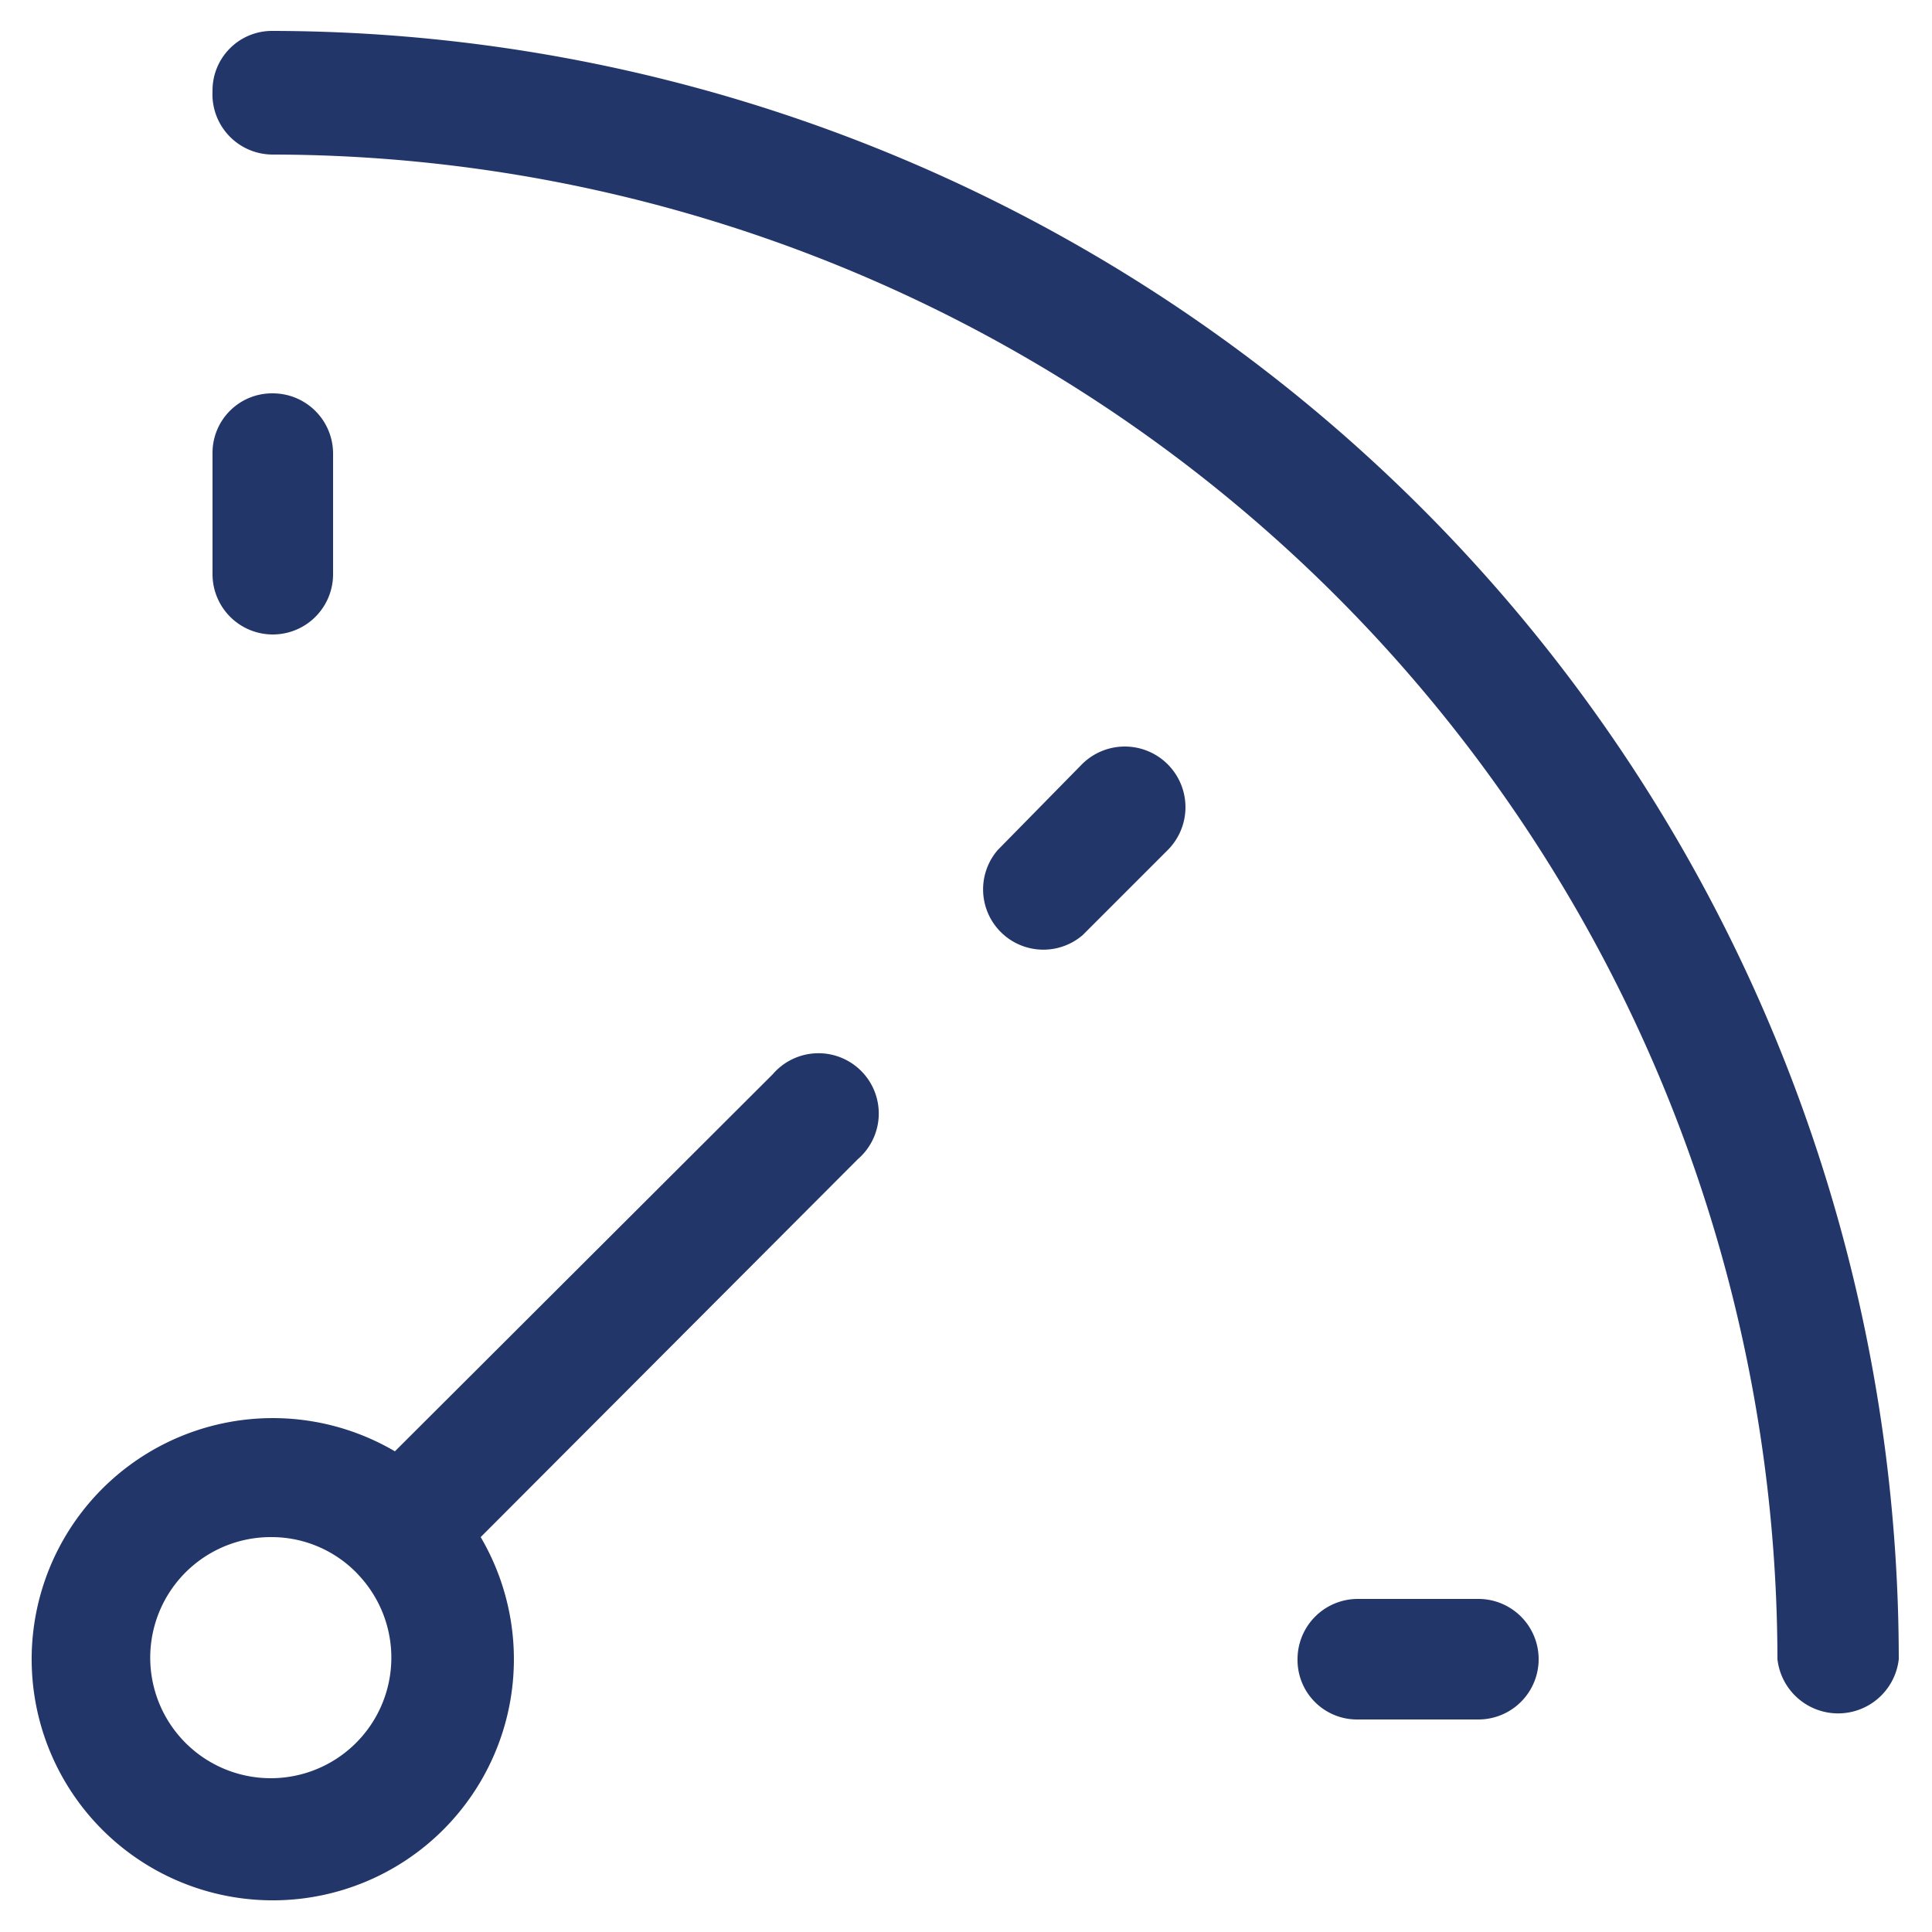 <svg id="Layer_1" data-name="Layer 1" xmlns="http://www.w3.org/2000/svg" viewBox="0 0 25 25"><defs><style>.cls-1,.cls-2{fill:#23366a;}.cls-2{fill-rule:evenodd;}</style></defs><path class="cls-1" d="M3.53.4a.77.77,0,0,0-.78.78A.78.78,0,0,0,3.53,2,19.5,19.5,0,0,1,23,21.47a.79.79,0,0,0,1.57,0A21.08,21.08,0,0,0,3.53.4Z"/><path class="cls-1" d="M3.53,5.09a.78.78,0,0,1,.78.78V7.43a.78.78,0,1,1-1.56,0V5.87A.77.77,0,0,1,3.53,5.09Z"/><path class="cls-2" d="M11.1,15A.78.78,0,1,0,10,13.9L5.11,18.78a3.12,3.12,0,1,0,1.11,1.11ZM4.62,20.36h0a1.56,1.56,0,1,1-1.11-.47A1.54,1.54,0,0,1,4.64,20.38Z"/><path class="cls-1" d="M15.11,11A.78.78,0,0,0,14,9.89L12.91,11a.78.78,0,0,0,1.1,1.1Z"/><path class="cls-1" d="M16.79,21.47a.78.78,0,0,1,.78-.78h1.56a.78.78,0,0,1,0,1.56H17.57A.77.77,0,0,1,16.79,21.47Z"/></svg>